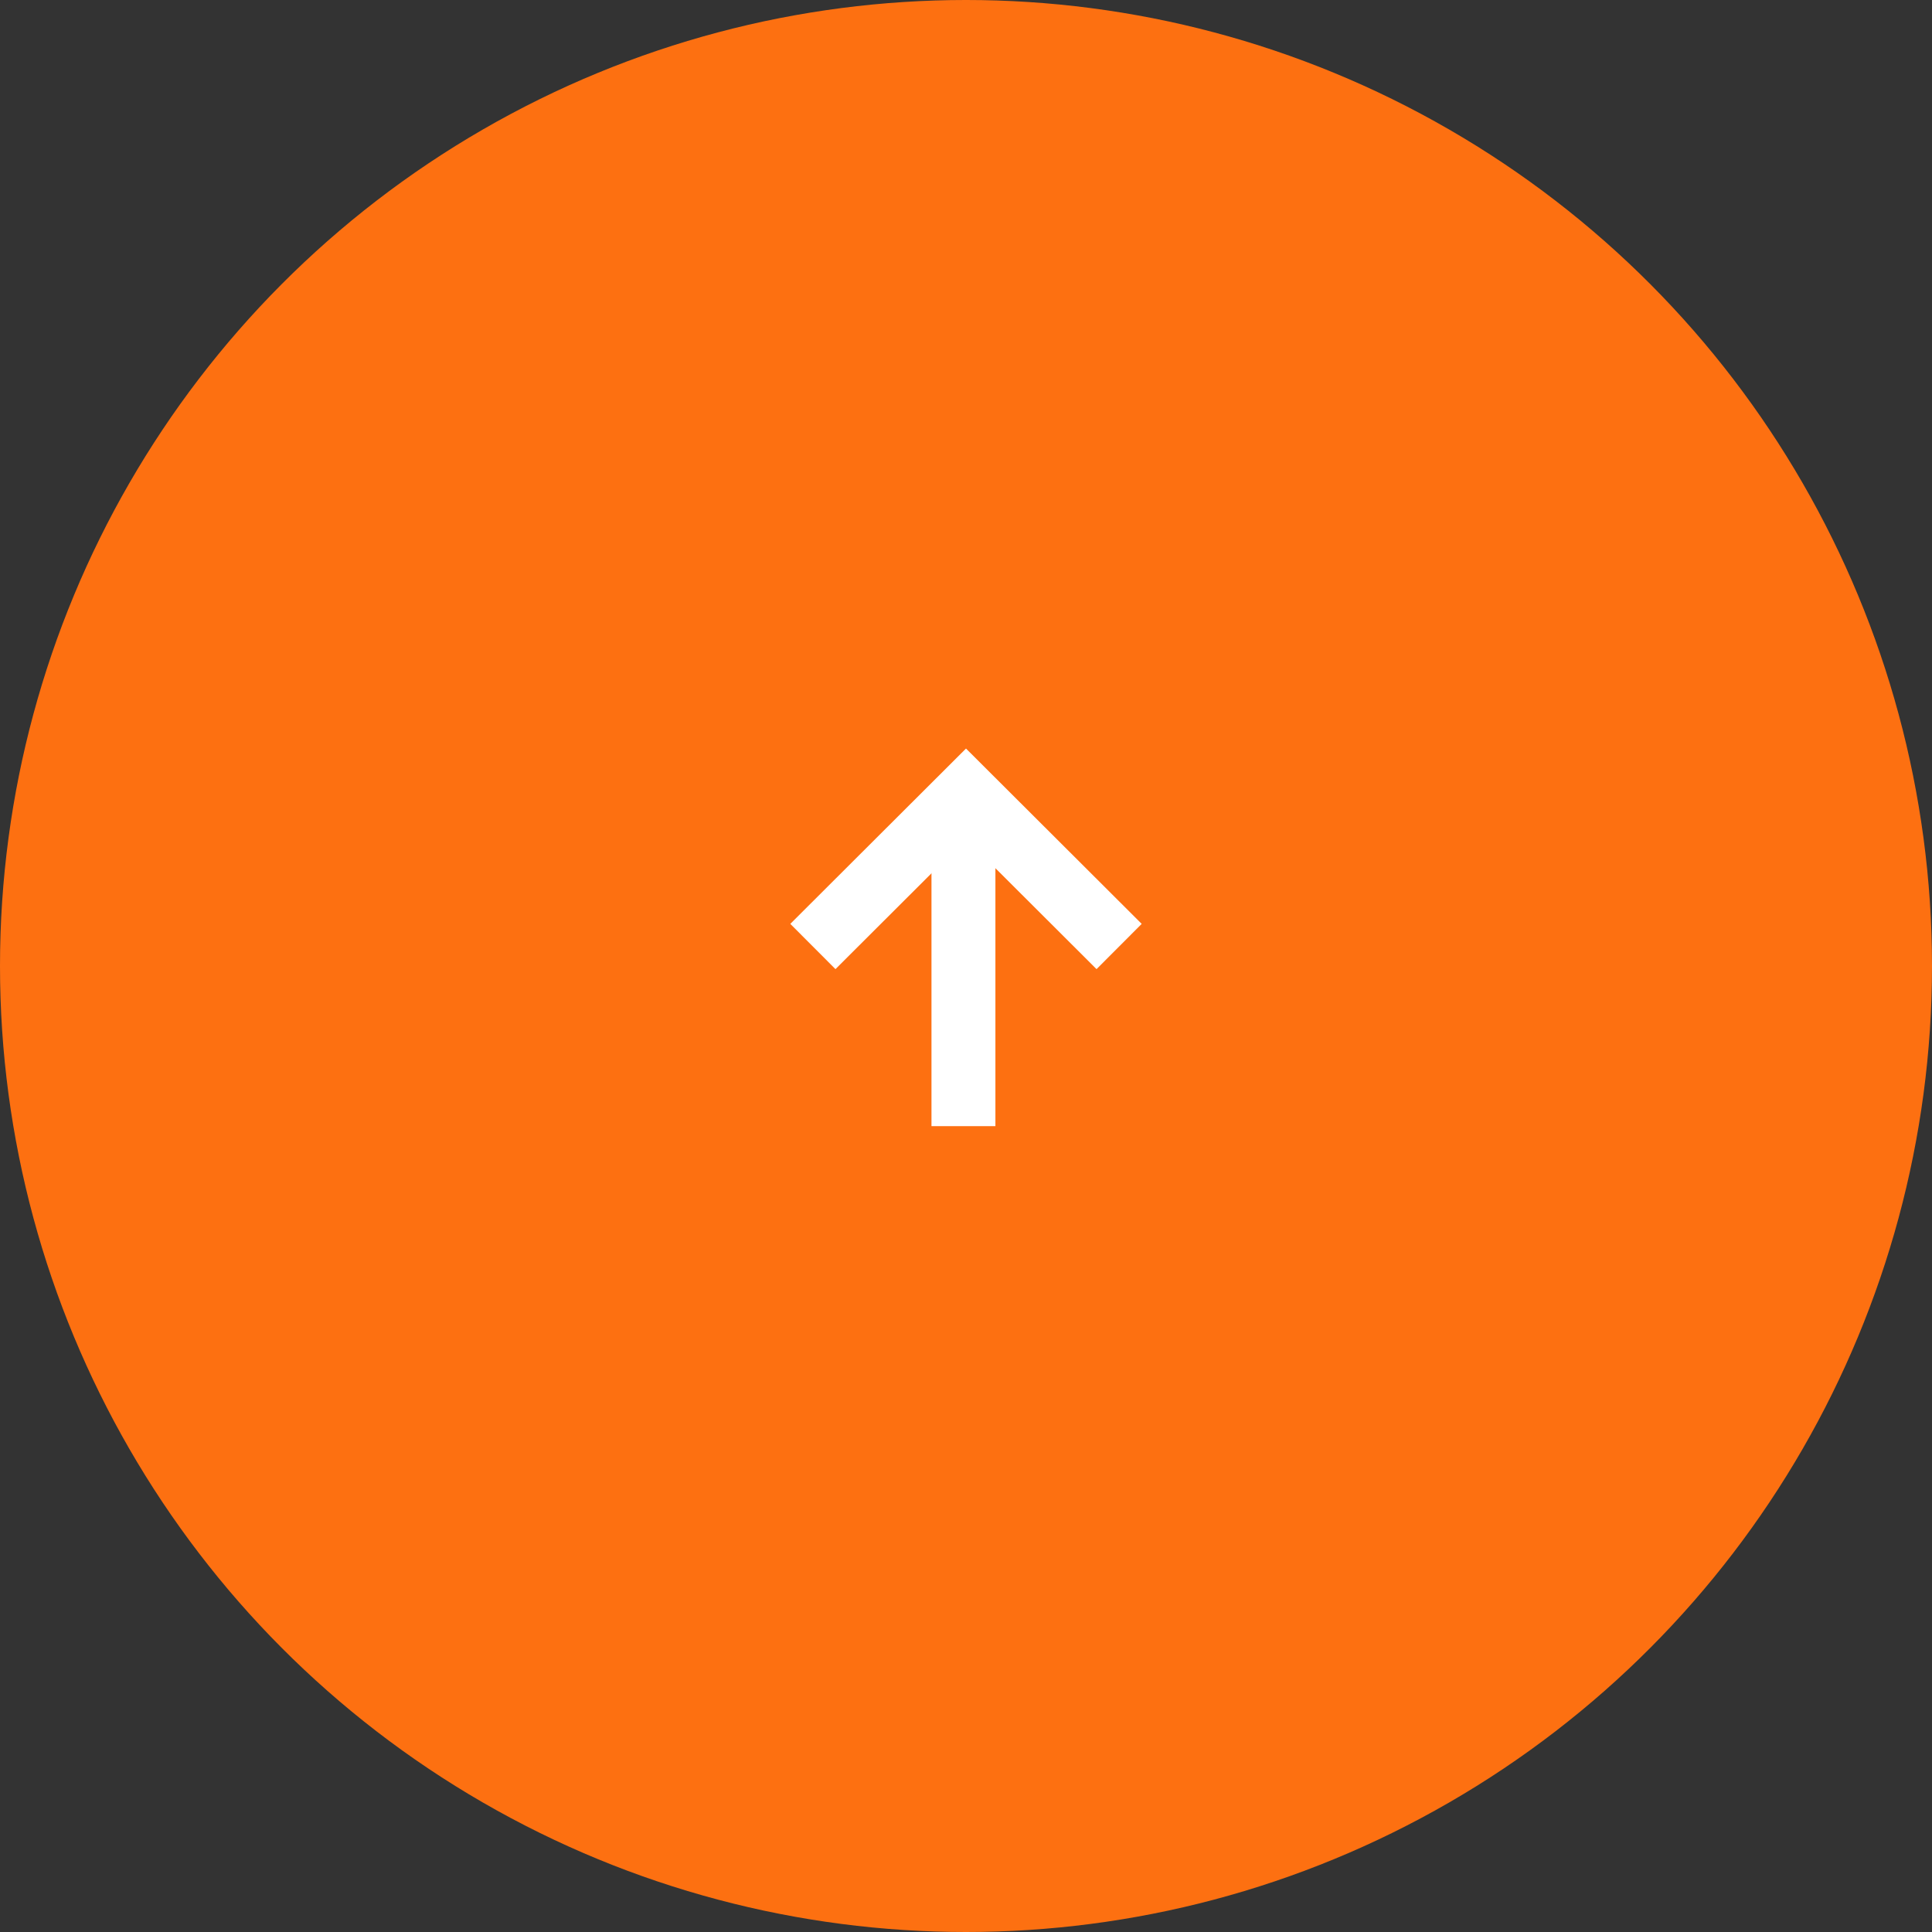 <?xml version="1.0" encoding="UTF-8"?><svg id="_レイヤー_2" xmlns="http://www.w3.org/2000/svg" viewBox="0 0 60.44 60.44"><rect x="0" y="0" width="60.44" height="60.44" fill="#333333" stroke="none"/><defs><style>.cls-1{fill:none;stroke:#fff;stroke-miterlimit:10;stroke-width:2px;}.cls-2{fill:#fd7011;}</style></defs><g id="_レイヤー_1-2"><circle class="cls-2" cx="30.22" cy="30.22" r="30.22"/><line class="cls-1" x1="30.14" y1="35.23" x2="30.14" y2="25.65"/><polyline class="cls-1" points="25.43 29.61 30.22 24.83 35.01 29.61"/></g></svg>